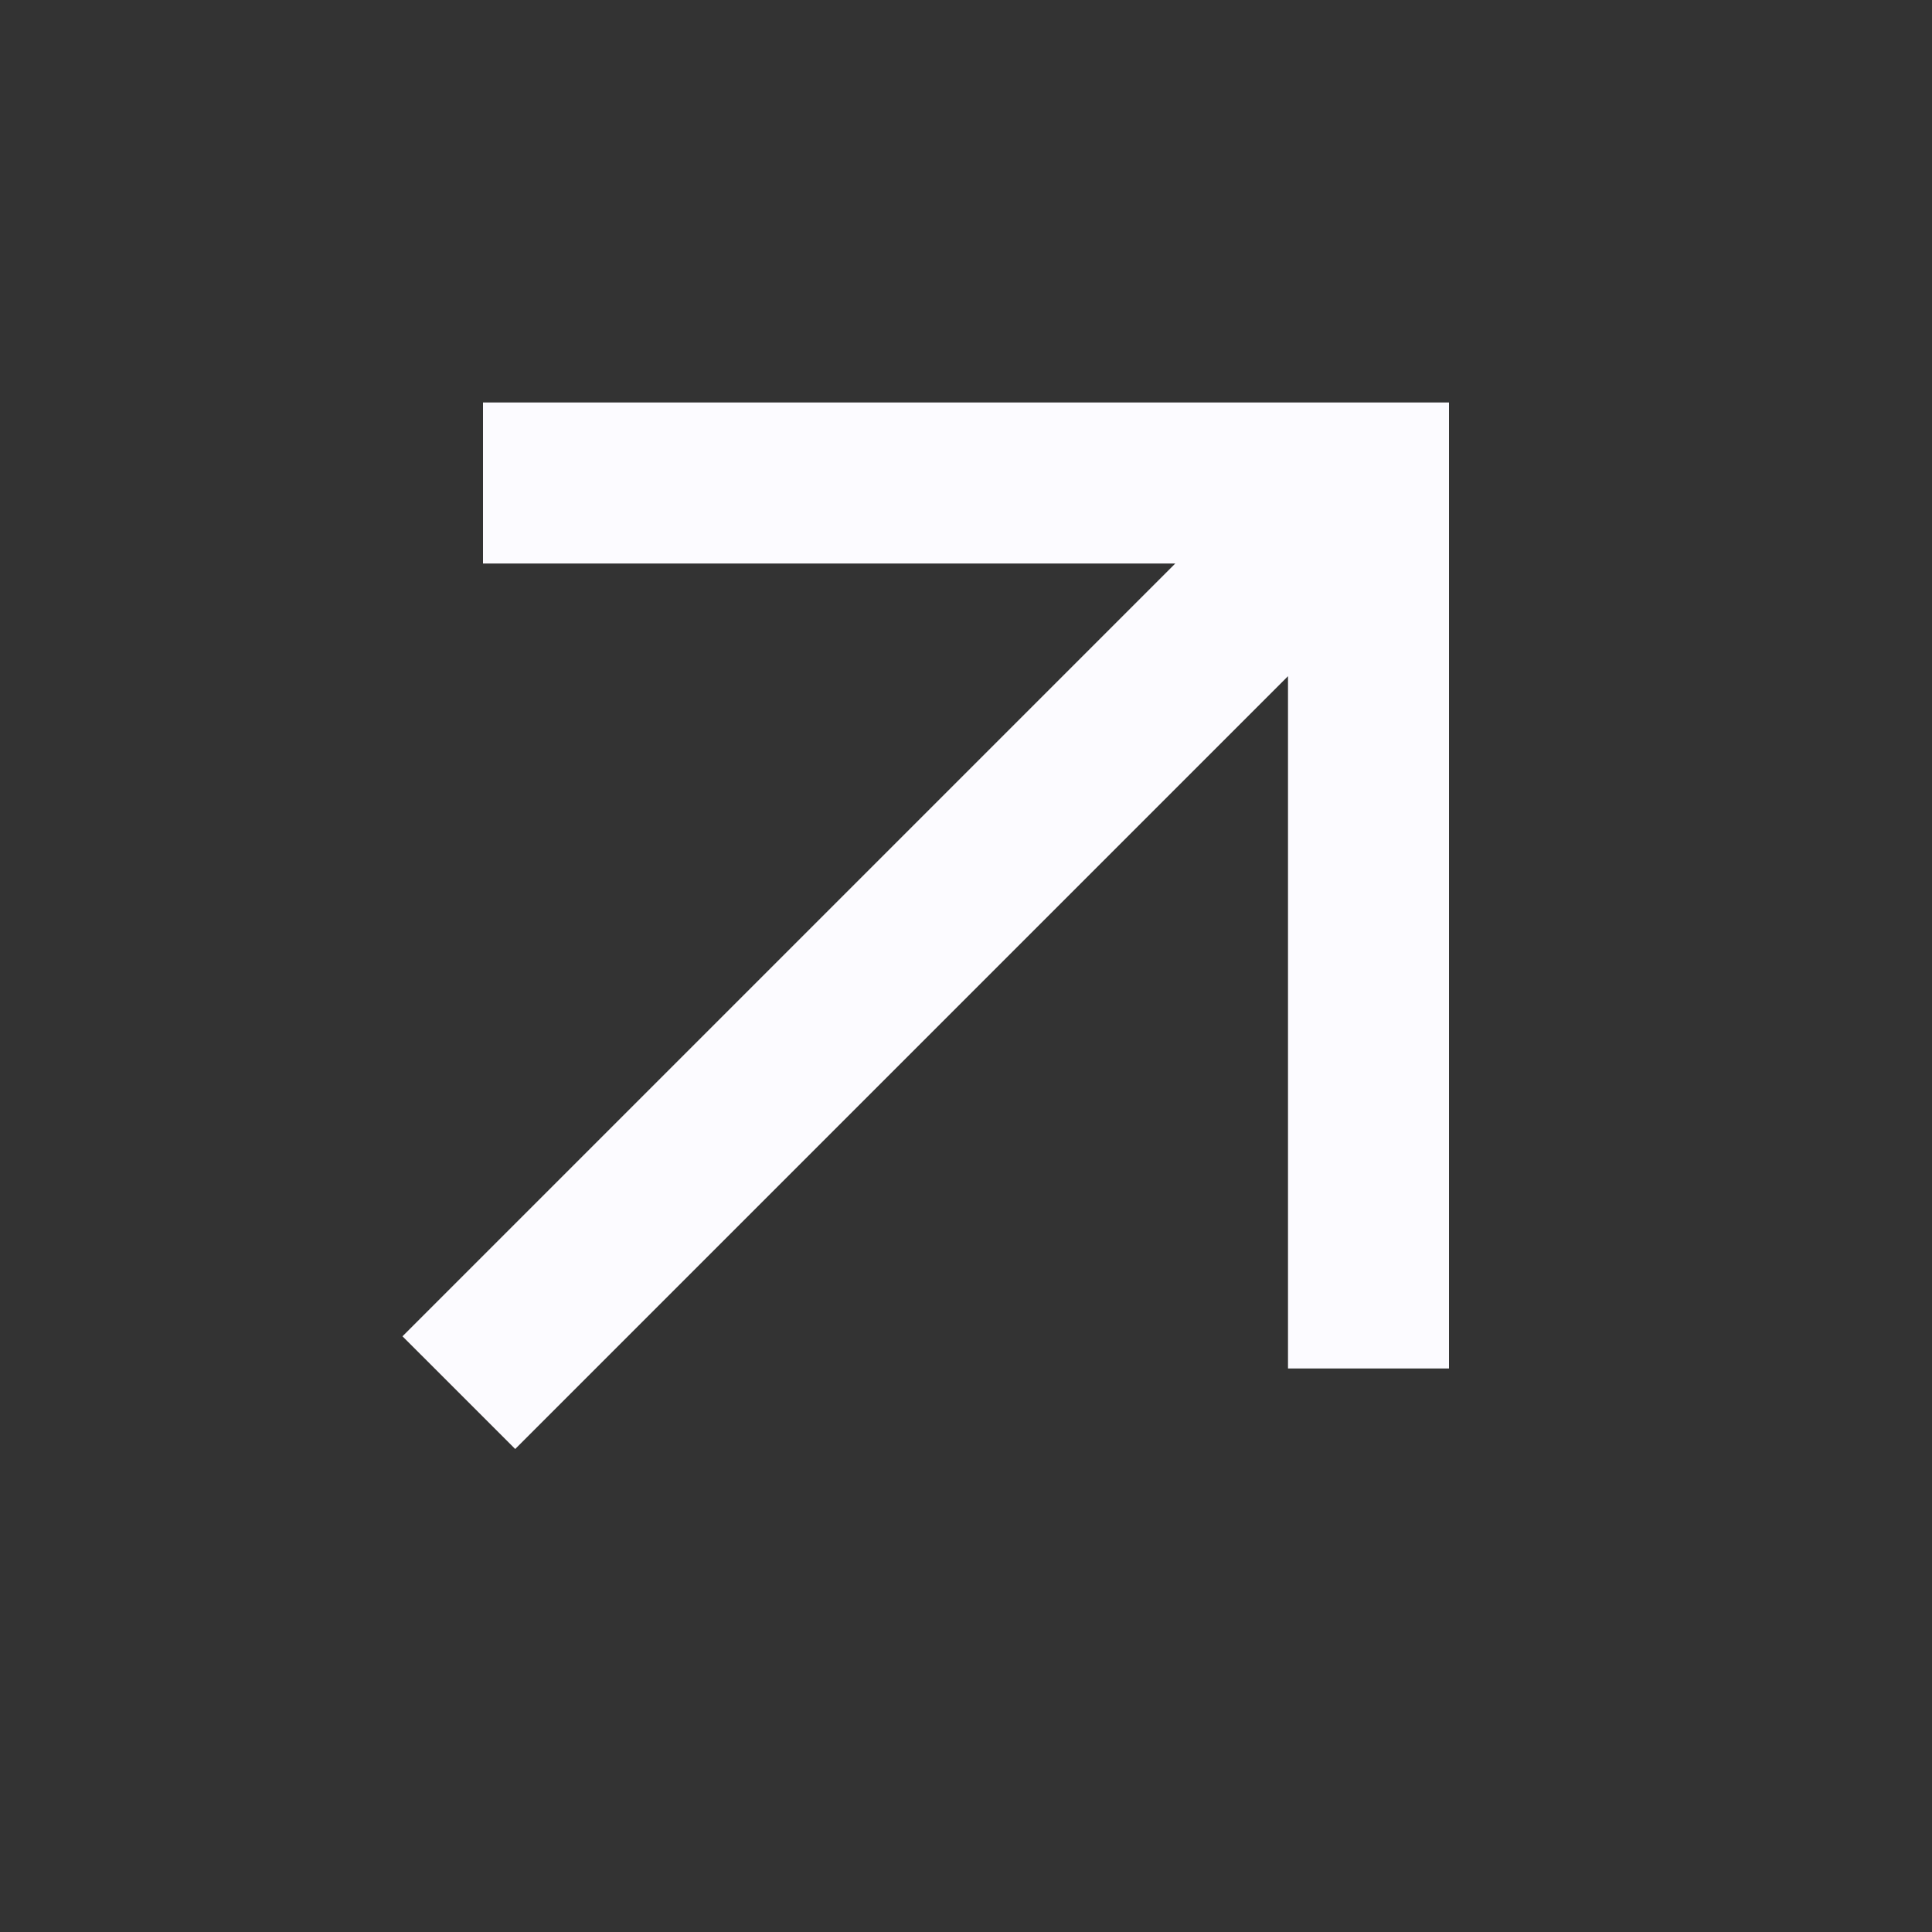 <svg width="24" height="24" viewBox="0 0 24 24" fill="none" xmlns="http://www.w3.org/2000/svg">
<rect x="0" y="0" width="24" height="24" fill="#333333" stroke="none"/>
<mask id="mask0_170_52434" style="mask-type:alpha" maskUnits="userSpaceOnUse" x="0" y="0" width="24" height="24">
<rect width="24" height="24" fill="#D9D9D9"/>
</mask>
<g mask="url(#mask0_170_52434)">
<path d="M6.4 18L5 16.6L14.6 7H6V5H18V17H16V8.4L6.4 18Z" fill="#FCFBFF"/>
</g>
</svg>

